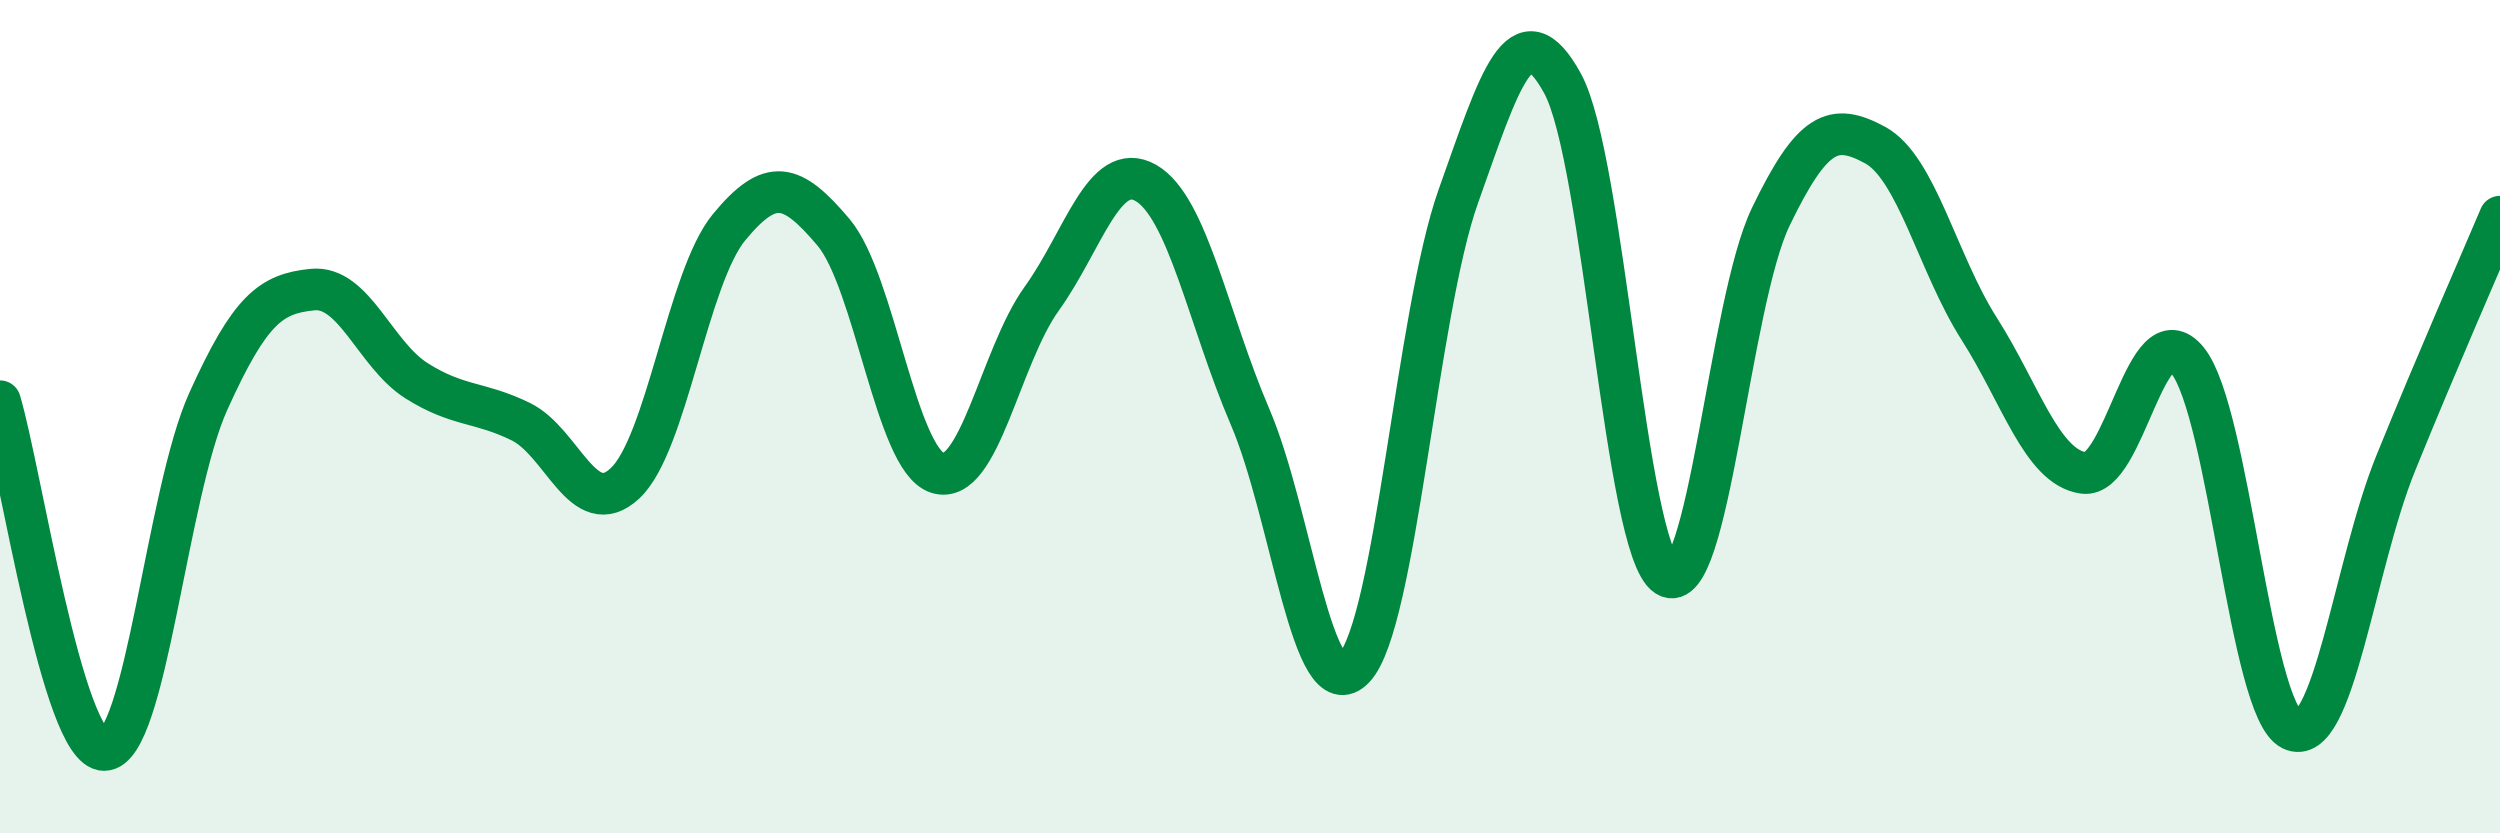 
    <svg width="60" height="20" viewBox="0 0 60 20" xmlns="http://www.w3.org/2000/svg">
      <path
        d="M 0,9.63 C 0.5,11.3 1.5,18 2.5,18 C 3.5,18 4,11.84 5,9.63 C 6,7.42 6.5,7.05 7.5,6.95 C 8.5,6.85 9,8.51 10,9.14 C 11,9.77 11.5,9.63 12.5,10.12 C 13.5,10.61 14,12.53 15,11.6 C 16,10.67 16.5,6.66 17.5,5.45 C 18.5,4.24 19,4.39 20,5.57 C 21,6.75 21.5,11.03 22.5,11.35 C 23.5,11.67 24,8.56 25,7.17 C 26,5.78 26.5,3.82 27.5,4.39 C 28.5,4.96 29,7.67 30,10 C 31,12.33 31.5,17.09 32.5,16.03 C 33.5,14.97 34,7.52 35,4.71 C 36,1.9 36.5,0.18 37.5,2 C 38.5,3.82 39,13.18 40,13.82 C 41,14.46 41.5,7.27 42.5,5.2 C 43.5,3.13 44,2.94 45,3.48 C 46,4.02 46.5,6.32 47.5,7.89 C 48.5,9.46 49,11.2 50,11.35 C 51,11.5 51.5,7.42 52.5,8.65 C 53.5,9.88 54,17.02 55,17.51 C 56,18 56.5,13.57 57.5,11.11 C 58.5,8.65 59.5,6.38 60,5.2L60 20L0 20Z"
        fill="#008740"
        opacity="0.1"
        stroke-linecap="round"
        stroke-linejoin="round"
      />
      <path
        d="M 0,9.63 C 0.5,11.3 1.5,18 2.5,18 C 3.5,18 4,11.84 5,9.63 C 6,7.42 6.5,7.05 7.5,6.95 C 8.5,6.85 9,8.51 10,9.14 C 11,9.77 11.5,9.63 12.5,10.12 C 13.5,10.61 14,12.53 15,11.6 C 16,10.67 16.5,6.66 17.5,5.45 C 18.5,4.24 19,4.39 20,5.57 C 21,6.75 21.5,11.03 22.5,11.35 C 23.5,11.67 24,8.56 25,7.17 C 26,5.78 26.5,3.82 27.5,4.39 C 28.5,4.96 29,7.67 30,10 C 31,12.33 31.5,17.09 32.5,16.03 C 33.5,14.97 34,7.52 35,4.71 C 36,1.9 36.5,0.18 37.5,2 C 38.5,3.82 39,13.18 40,13.82 C 41,14.46 41.5,7.27 42.5,5.2 C 43.5,3.13 44,2.94 45,3.48 C 46,4.02 46.5,6.32 47.5,7.89 C 48.5,9.46 49,11.2 50,11.35 C 51,11.5 51.5,7.42 52.5,8.65 C 53.5,9.88 54,17.02 55,17.51 C 56,18 56.5,13.57 57.5,11.11 C 58.5,8.65 59.5,6.38 60,5.2"
        stroke="#008740"
        stroke-width="1"
        fill="none"
        stroke-linecap="round"
        stroke-linejoin="round"
      />
    </svg>
  